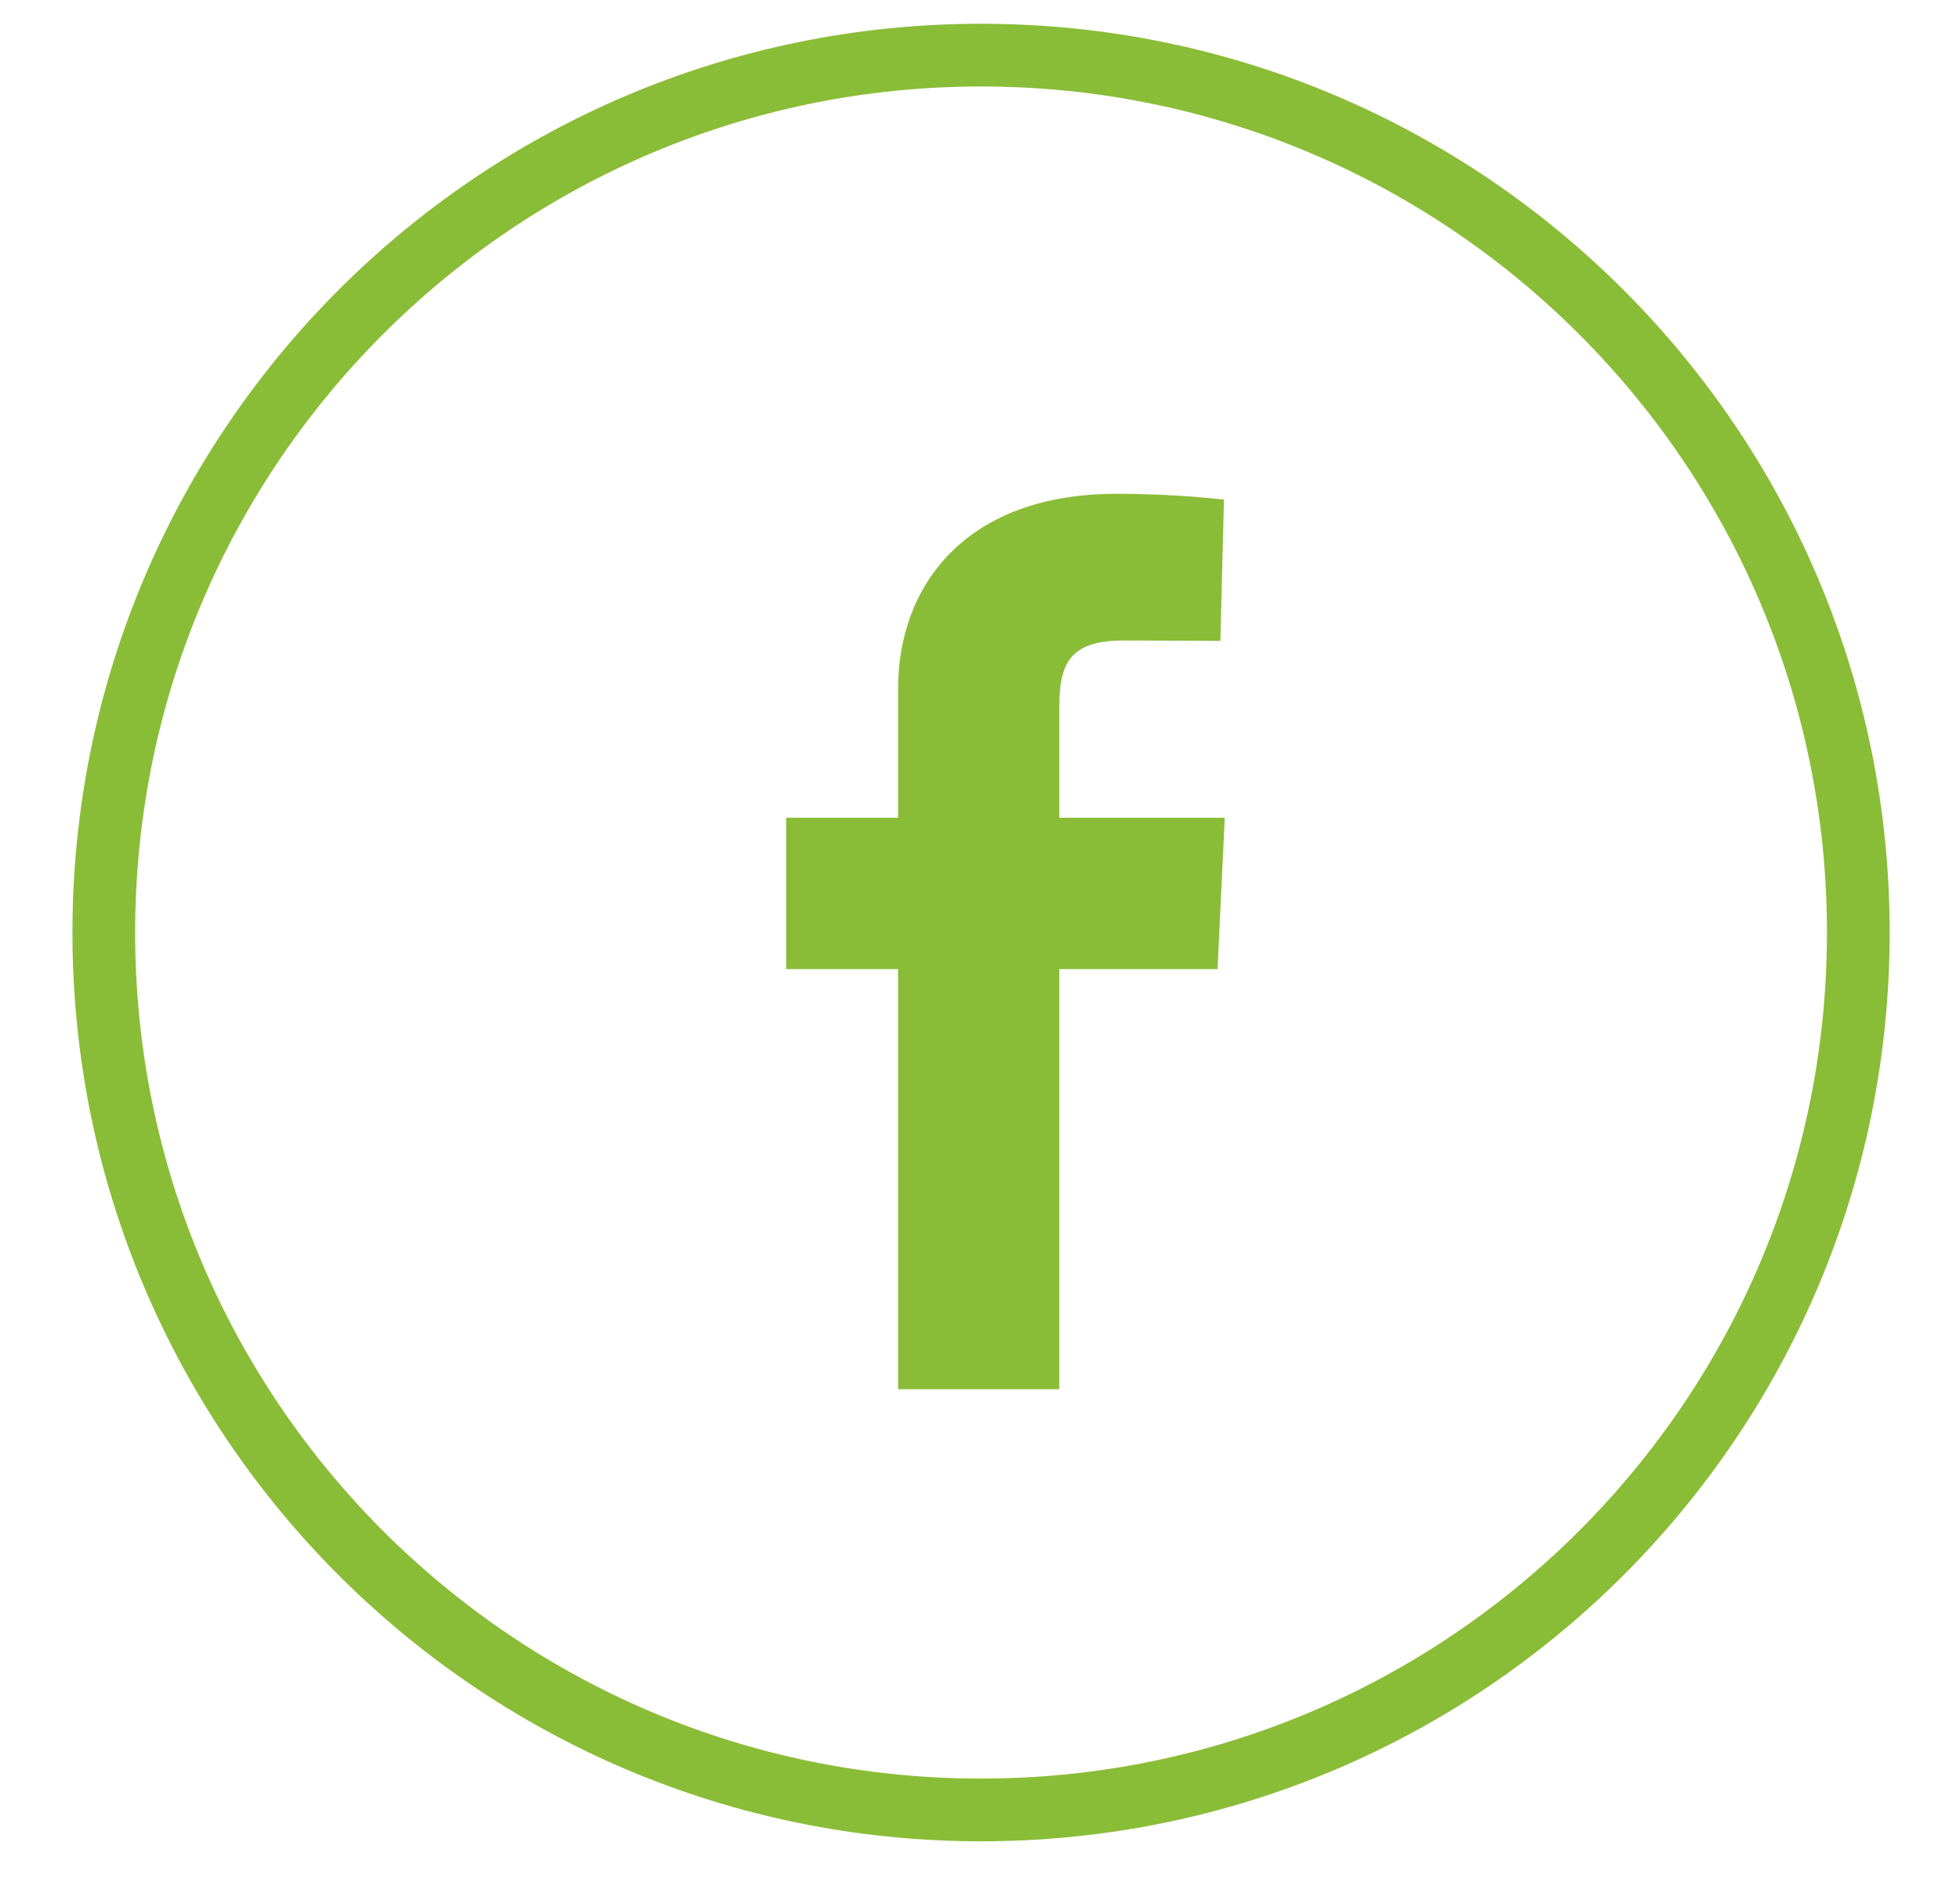 <svg width="25" height="24" viewBox="0 0 25 24" fill="none" xmlns="http://www.w3.org/2000/svg">
<path d="M12.513 23.081C18.693 23.081 23.703 18.072 23.703 11.892C23.703 5.713 18.693 0.703 12.513 0.703C6.334 0.703 1.324 5.713 1.324 11.892C1.324 18.072 6.334 23.081 12.513 23.081Z" stroke="#8ABD37" stroke-width="0.8"/>
<path fill-rule="evenodd" clip-rule="evenodd" d="M11.455 17.716V12.358H10.027V10.428H11.455V8.781C11.455 7.486 12.299 6.297 14.243 6.297C15.03 6.297 15.612 6.372 15.612 6.372L15.566 8.173C15.566 8.173 14.972 8.168 14.325 8.168C13.624 8.168 13.512 8.488 13.512 9.02V10.428H15.622L15.53 12.358H13.512V17.716H11.455Z" fill="#8ABD37"/>
</svg>
